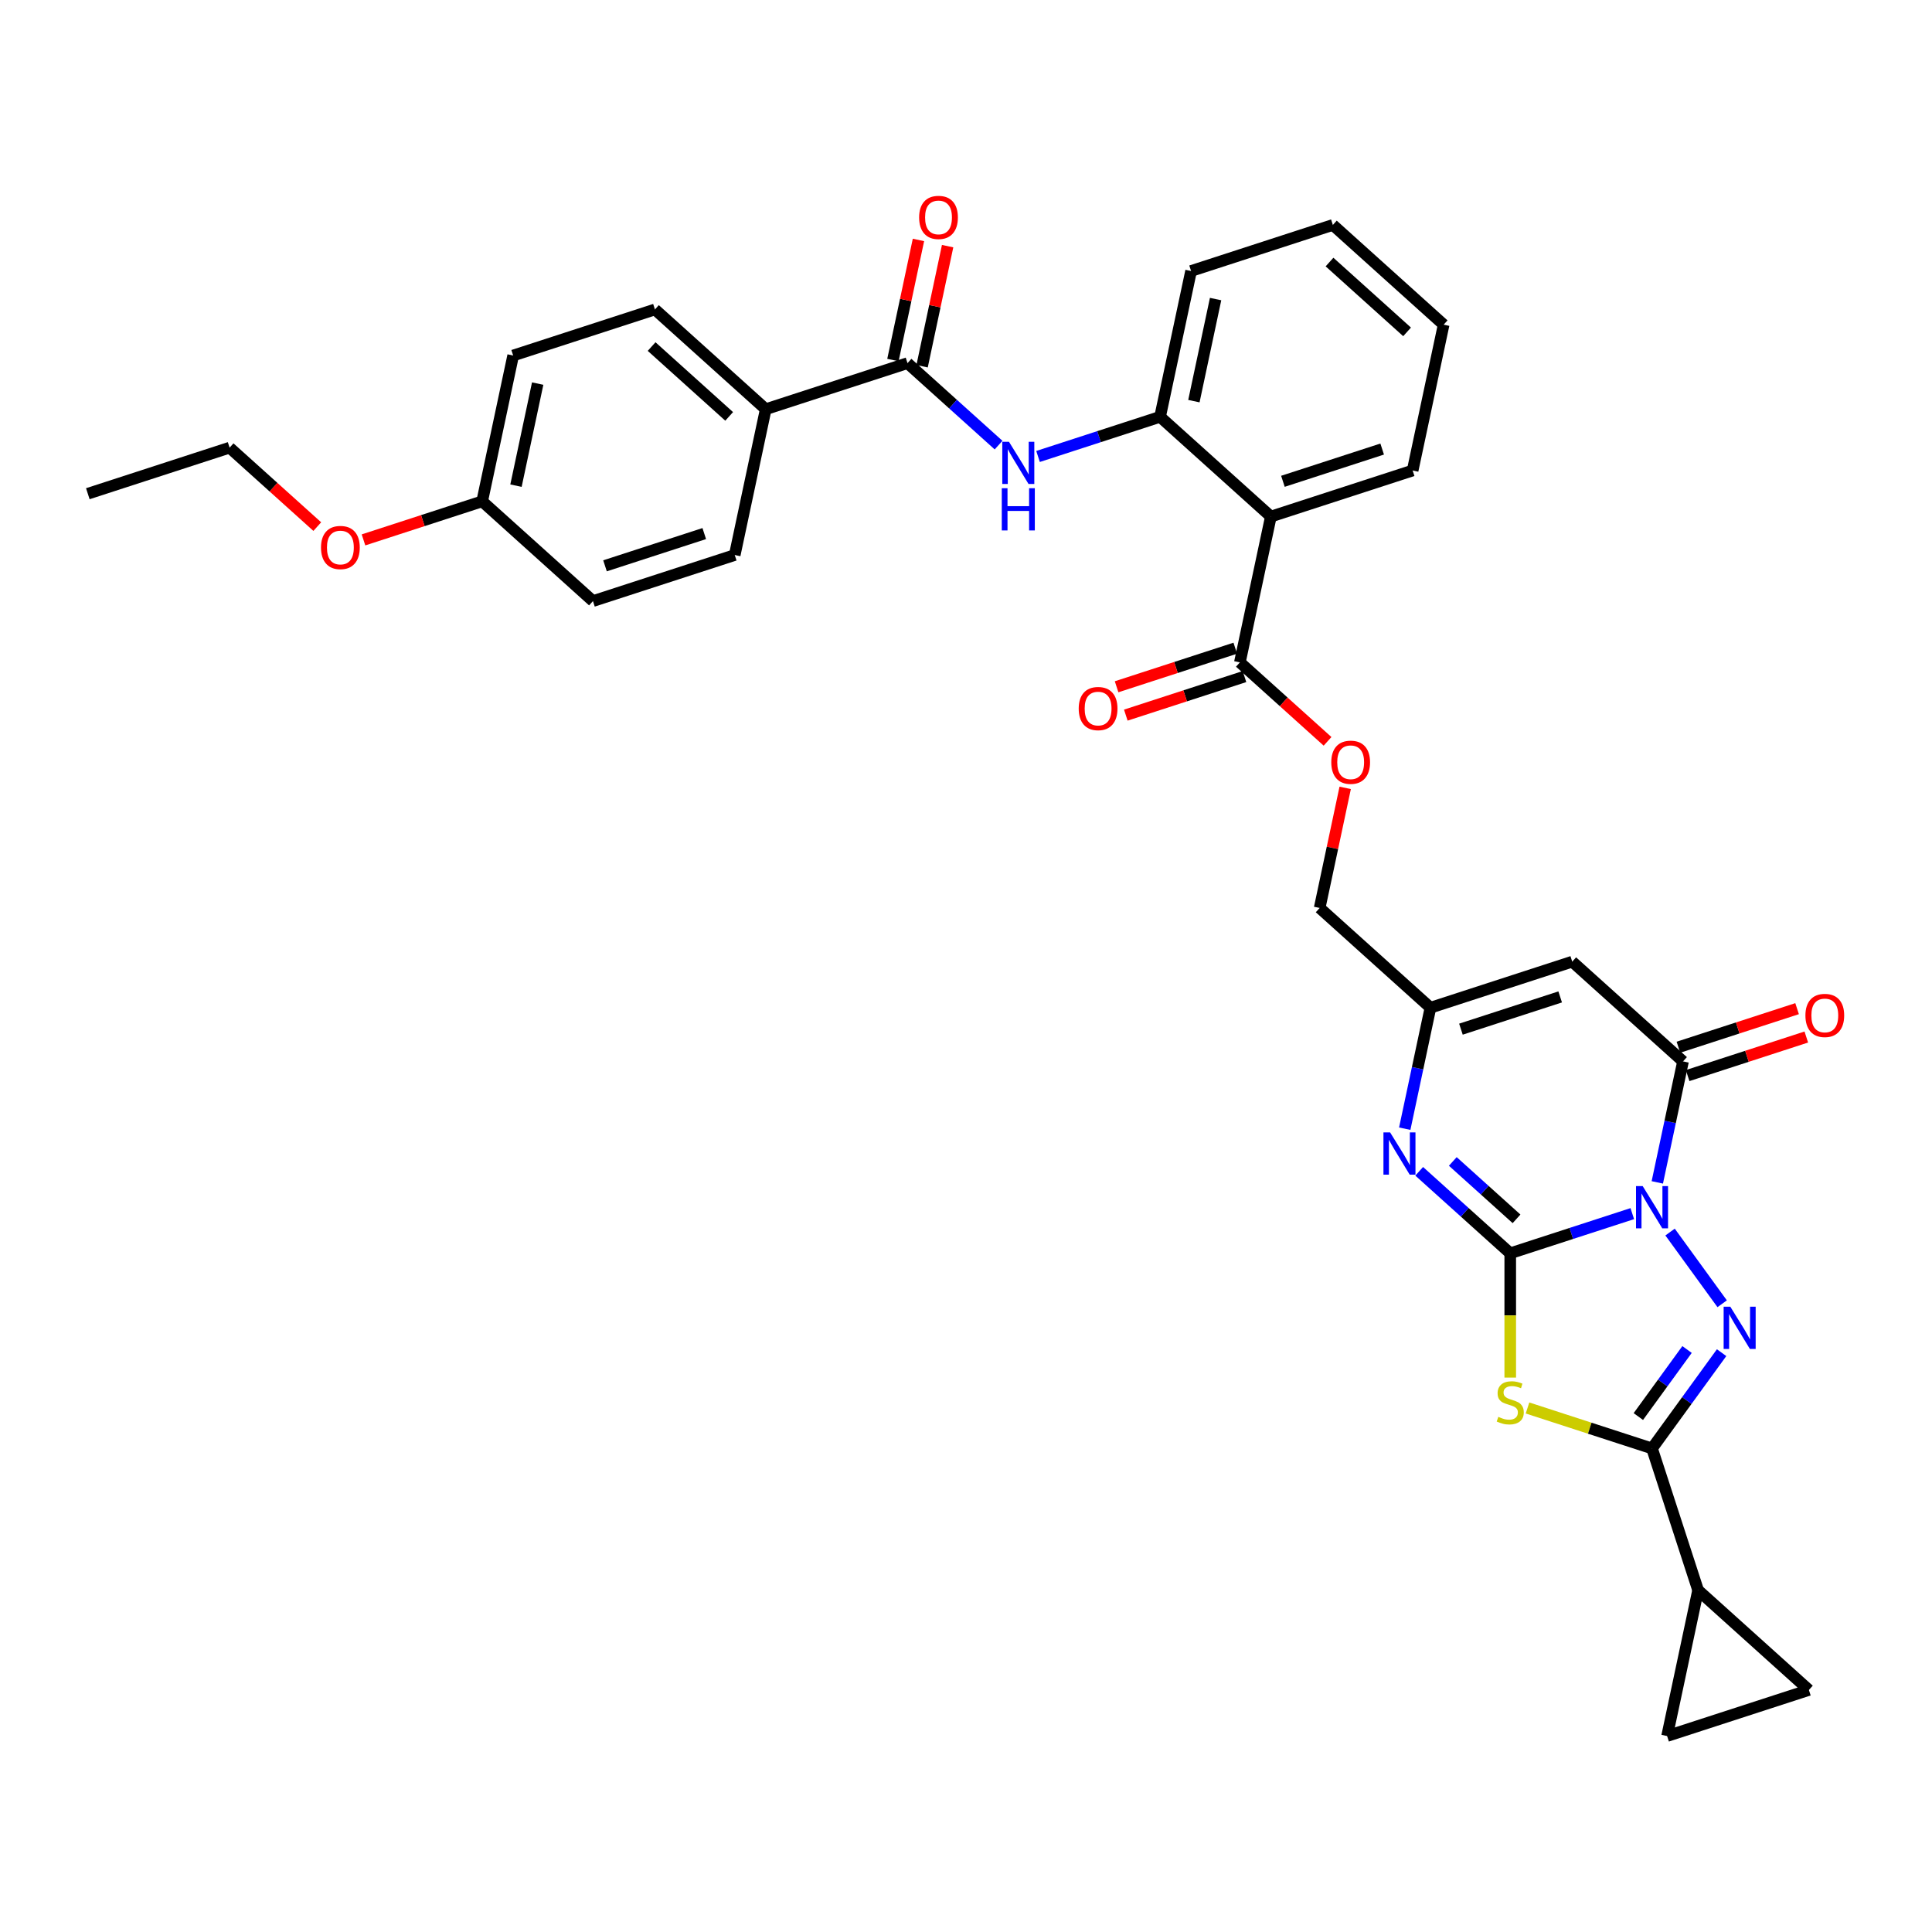 <?xml version='1.0' encoding='iso-8859-1'?>
<svg version='1.1' baseProfile='full'
              xmlns='http://www.w3.org/2000/svg'
                      xmlns:rdkit='http://www.rdkit.org/xml'
                      xmlns:xlink='http://www.w3.org/1999/xlink'
                  xml:space='preserve'
width='1000px' height='1000px' viewBox='0 0 1000 1000'>
<!-- END OF HEADER -->
<rect style='opacity:1.0;fill:#FFFFFF;stroke:none' width='1000' height='1000' x='0' y='0'> </rect>
<path class='bond-0' d='M 844.869,628.175 L 813.284,638.438' style='fill:none;fill-rule:evenodd;stroke:#0000FF;stroke-width:6px;stroke-linecap:butt;stroke-linejoin:miter;stroke-opacity:1' />
<path class='bond-0' d='M 813.284,638.438 L 781.699,648.7' style='fill:none;fill-rule:evenodd;stroke:#000000;stroke-width:6px;stroke-linecap:butt;stroke-linejoin:miter;stroke-opacity:1' />
<path class='bond-1' d='M 864.425,637.711 L 891.389,674.823' style='fill:none;fill-rule:evenodd;stroke:#0000FF;stroke-width:6px;stroke-linecap:butt;stroke-linejoin:miter;stroke-opacity:1' />
<path class='bond-4' d='M 857.818,612 L 864.473,580.69' style='fill:none;fill-rule:evenodd;stroke:#0000FF;stroke-width:6px;stroke-linecap:butt;stroke-linejoin:miter;stroke-opacity:1' />
<path class='bond-4' d='M 864.473,580.69 L 871.128,549.379' style='fill:none;fill-rule:evenodd;stroke:#000000;stroke-width:6px;stroke-linecap:butt;stroke-linejoin:miter;stroke-opacity:1' />
<path class='bond-2' d='M 781.699,648.7 L 781.699,680.869' style='fill:none;fill-rule:evenodd;stroke:#000000;stroke-width:6px;stroke-linecap:butt;stroke-linejoin:miter;stroke-opacity:1' />
<path class='bond-2' d='M 781.699,680.869 L 781.699,713.038' style='fill:none;fill-rule:evenodd;stroke:#CCCC00;stroke-width:6px;stroke-linecap:butt;stroke-linejoin:miter;stroke-opacity:1' />
<path class='bond-5' d='M 781.699,648.7 L 758.136,627.484' style='fill:none;fill-rule:evenodd;stroke:#000000;stroke-width:6px;stroke-linecap:butt;stroke-linejoin:miter;stroke-opacity:1' />
<path class='bond-5' d='M 758.136,627.484 L 734.573,606.267' style='fill:none;fill-rule:evenodd;stroke:#0000FF;stroke-width:6px;stroke-linecap:butt;stroke-linejoin:miter;stroke-opacity:1' />
<path class='bond-5' d='M 784.957,630.867 L 768.462,616.015' style='fill:none;fill-rule:evenodd;stroke:#000000;stroke-width:6px;stroke-linecap:butt;stroke-linejoin:miter;stroke-opacity:1' />
<path class='bond-5' d='M 768.462,616.015 L 751.968,601.164' style='fill:none;fill-rule:evenodd;stroke:#0000FF;stroke-width:6px;stroke-linecap:butt;stroke-linejoin:miter;stroke-opacity:1' />
<path class='bond-3' d='M 891.1,700.137 L 873.093,724.922' style='fill:none;fill-rule:evenodd;stroke:#0000FF;stroke-width:6px;stroke-linecap:butt;stroke-linejoin:miter;stroke-opacity:1' />
<path class='bond-3' d='M 873.093,724.922 L 855.085,749.707' style='fill:none;fill-rule:evenodd;stroke:#000000;stroke-width:6px;stroke-linecap:butt;stroke-linejoin:miter;stroke-opacity:1' />
<path class='bond-3' d='M 873.213,698.501 L 860.608,715.851' style='fill:none;fill-rule:evenodd;stroke:#0000FF;stroke-width:6px;stroke-linecap:butt;stroke-linejoin:miter;stroke-opacity:1' />
<path class='bond-3' d='M 860.608,715.851 L 848.002,733.201' style='fill:none;fill-rule:evenodd;stroke:#000000;stroke-width:6px;stroke-linecap:butt;stroke-linejoin:miter;stroke-opacity:1' />
<path class='bond-34' d='M 790.635,728.766 L 822.86,739.237' style='fill:none;fill-rule:evenodd;stroke:#CCCC00;stroke-width:6px;stroke-linecap:butt;stroke-linejoin:miter;stroke-opacity:1' />
<path class='bond-34' d='M 822.86,739.237 L 855.085,749.707' style='fill:none;fill-rule:evenodd;stroke:#000000;stroke-width:6px;stroke-linecap:butt;stroke-linejoin:miter;stroke-opacity:1' />
<path class='bond-10' d='M 855.085,749.707 L 878.93,823.093' style='fill:none;fill-rule:evenodd;stroke:#000000;stroke-width:6px;stroke-linecap:butt;stroke-linejoin:miter;stroke-opacity:1' />
<path class='bond-6' d='M 871.128,549.379 L 813.785,497.747' style='fill:none;fill-rule:evenodd;stroke:#000000;stroke-width:6px;stroke-linecap:butt;stroke-linejoin:miter;stroke-opacity:1' />
<path class='bond-18' d='M 873.513,556.718 L 904.226,546.739' style='fill:none;fill-rule:evenodd;stroke:#000000;stroke-width:6px;stroke-linecap:butt;stroke-linejoin:miter;stroke-opacity:1' />
<path class='bond-18' d='M 904.226,546.739 L 934.939,536.759' style='fill:none;fill-rule:evenodd;stroke:#FF0000;stroke-width:6px;stroke-linecap:butt;stroke-linejoin:miter;stroke-opacity:1' />
<path class='bond-18' d='M 868.744,542.041 L 899.457,532.061' style='fill:none;fill-rule:evenodd;stroke:#000000;stroke-width:6px;stroke-linecap:butt;stroke-linejoin:miter;stroke-opacity:1' />
<path class='bond-18' d='M 899.457,532.061 L 930.17,522.082' style='fill:none;fill-rule:evenodd;stroke:#FF0000;stroke-width:6px;stroke-linecap:butt;stroke-linejoin:miter;stroke-opacity:1' />
<path class='bond-35' d='M 727.089,584.213 L 733.744,552.903' style='fill:none;fill-rule:evenodd;stroke:#0000FF;stroke-width:6px;stroke-linecap:butt;stroke-linejoin:miter;stroke-opacity:1' />
<path class='bond-35' d='M 733.744,552.903 L 740.399,521.592' style='fill:none;fill-rule:evenodd;stroke:#000000;stroke-width:6px;stroke-linecap:butt;stroke-linejoin:miter;stroke-opacity:1' />
<path class='bond-8' d='M 813.785,497.747 L 740.399,521.592' style='fill:none;fill-rule:evenodd;stroke:#000000;stroke-width:6px;stroke-linecap:butt;stroke-linejoin:miter;stroke-opacity:1' />
<path class='bond-8' d='M 807.546,516.001 L 756.176,532.692' style='fill:none;fill-rule:evenodd;stroke:#000000;stroke-width:6px;stroke-linecap:butt;stroke-linejoin:miter;stroke-opacity:1' />
<path class='bond-7' d='M 657.799,267.375 L 641.756,342.852' style='fill:none;fill-rule:evenodd;stroke:#000000;stroke-width:6px;stroke-linecap:butt;stroke-linejoin:miter;stroke-opacity:1' />
<path class='bond-13' d='M 657.799,267.375 L 600.456,215.744' style='fill:none;fill-rule:evenodd;stroke:#000000;stroke-width:6px;stroke-linecap:butt;stroke-linejoin:miter;stroke-opacity:1' />
<path class='bond-27' d='M 657.799,267.375 L 731.185,243.531' style='fill:none;fill-rule:evenodd;stroke:#000000;stroke-width:6px;stroke-linecap:butt;stroke-linejoin:miter;stroke-opacity:1' />
<path class='bond-27' d='M 664.038,249.122 L 715.409,232.43' style='fill:none;fill-rule:evenodd;stroke:#000000;stroke-width:6px;stroke-linecap:butt;stroke-linejoin:miter;stroke-opacity:1' />
<path class='bond-21' d='M 740.399,521.592 L 683.056,469.96' style='fill:none;fill-rule:evenodd;stroke:#000000;stroke-width:6px;stroke-linecap:butt;stroke-linejoin:miter;stroke-opacity:1' />
<path class='bond-9' d='M 469.727,187.956 L 493.291,209.173' style='fill:none;fill-rule:evenodd;stroke:#000000;stroke-width:6px;stroke-linecap:butt;stroke-linejoin:miter;stroke-opacity:1' />
<path class='bond-9' d='M 493.291,209.173 L 516.854,230.389' style='fill:none;fill-rule:evenodd;stroke:#0000FF;stroke-width:6px;stroke-linecap:butt;stroke-linejoin:miter;stroke-opacity:1' />
<path class='bond-16' d='M 469.727,187.956 L 396.341,211.801' style='fill:none;fill-rule:evenodd;stroke:#000000;stroke-width:6px;stroke-linecap:butt;stroke-linejoin:miter;stroke-opacity:1' />
<path class='bond-19' d='M 477.275,189.561 L 483.881,158.482' style='fill:none;fill-rule:evenodd;stroke:#000000;stroke-width:6px;stroke-linecap:butt;stroke-linejoin:miter;stroke-opacity:1' />
<path class='bond-19' d='M 483.881,158.482 L 490.487,127.402' style='fill:none;fill-rule:evenodd;stroke:#FF0000;stroke-width:6px;stroke-linecap:butt;stroke-linejoin:miter;stroke-opacity:1' />
<path class='bond-19' d='M 462.18,186.352 L 468.786,155.273' style='fill:none;fill-rule:evenodd;stroke:#000000;stroke-width:6px;stroke-linecap:butt;stroke-linejoin:miter;stroke-opacity:1' />
<path class='bond-19' d='M 468.786,155.273 L 475.392,124.194' style='fill:none;fill-rule:evenodd;stroke:#FF0000;stroke-width:6px;stroke-linecap:butt;stroke-linejoin:miter;stroke-opacity:1' />
<path class='bond-14' d='M 878.93,823.093 L 936.273,874.725' style='fill:none;fill-rule:evenodd;stroke:#000000;stroke-width:6px;stroke-linecap:butt;stroke-linejoin:miter;stroke-opacity:1' />
<path class='bond-15' d='M 878.93,823.093 L 862.887,898.57' style='fill:none;fill-rule:evenodd;stroke:#000000;stroke-width:6px;stroke-linecap:butt;stroke-linejoin:miter;stroke-opacity:1' />
<path class='bond-11' d='M 537.287,236.269 L 568.872,226.006' style='fill:none;fill-rule:evenodd;stroke:#0000FF;stroke-width:6px;stroke-linecap:butt;stroke-linejoin:miter;stroke-opacity:1' />
<path class='bond-11' d='M 568.872,226.006 L 600.456,215.744' style='fill:none;fill-rule:evenodd;stroke:#000000;stroke-width:6px;stroke-linecap:butt;stroke-linejoin:miter;stroke-opacity:1' />
<path class='bond-12' d='M 641.756,342.852 L 664.448,363.283' style='fill:none;fill-rule:evenodd;stroke:#000000;stroke-width:6px;stroke-linecap:butt;stroke-linejoin:miter;stroke-opacity:1' />
<path class='bond-12' d='M 664.448,363.283 L 687.139,383.715' style='fill:none;fill-rule:evenodd;stroke:#FF0000;stroke-width:6px;stroke-linecap:butt;stroke-linejoin:miter;stroke-opacity:1' />
<path class='bond-20' d='M 639.372,335.513 L 608.659,345.492' style='fill:none;fill-rule:evenodd;stroke:#000000;stroke-width:6px;stroke-linecap:butt;stroke-linejoin:miter;stroke-opacity:1' />
<path class='bond-20' d='M 608.659,345.492 L 577.946,355.472' style='fill:none;fill-rule:evenodd;stroke:#FF0000;stroke-width:6px;stroke-linecap:butt;stroke-linejoin:miter;stroke-opacity:1' />
<path class='bond-20' d='M 644.141,350.19 L 613.428,360.17' style='fill:none;fill-rule:evenodd;stroke:#000000;stroke-width:6px;stroke-linecap:butt;stroke-linejoin:miter;stroke-opacity:1' />
<path class='bond-20' d='M 613.428,360.17 L 582.715,370.149' style='fill:none;fill-rule:evenodd;stroke:#FF0000;stroke-width:6px;stroke-linecap:butt;stroke-linejoin:miter;stroke-opacity:1' />
<path class='bond-29' d='M 600.456,215.744 L 616.499,140.267' style='fill:none;fill-rule:evenodd;stroke:#000000;stroke-width:6px;stroke-linecap:butt;stroke-linejoin:miter;stroke-opacity:1' />
<path class='bond-29' d='M 617.958,207.631 L 629.188,154.797' style='fill:none;fill-rule:evenodd;stroke:#000000;stroke-width:6px;stroke-linecap:butt;stroke-linejoin:miter;stroke-opacity:1' />
<path class='bond-36' d='M 936.273,874.725 L 862.887,898.57' style='fill:none;fill-rule:evenodd;stroke:#000000;stroke-width:6px;stroke-linecap:butt;stroke-linejoin:miter;stroke-opacity:1' />
<path class='bond-22' d='M 396.341,211.801 L 338.998,160.169' style='fill:none;fill-rule:evenodd;stroke:#000000;stroke-width:6px;stroke-linecap:butt;stroke-linejoin:miter;stroke-opacity:1' />
<path class='bond-22' d='M 377.414,215.525 L 337.274,179.382' style='fill:none;fill-rule:evenodd;stroke:#000000;stroke-width:6px;stroke-linecap:butt;stroke-linejoin:miter;stroke-opacity:1' />
<path class='bond-23' d='M 396.341,211.801 L 380.298,287.277' style='fill:none;fill-rule:evenodd;stroke:#000000;stroke-width:6px;stroke-linecap:butt;stroke-linejoin:miter;stroke-opacity:1' />
<path class='bond-17' d='M 696.269,407.802 L 689.662,438.881' style='fill:none;fill-rule:evenodd;stroke:#FF0000;stroke-width:6px;stroke-linecap:butt;stroke-linejoin:miter;stroke-opacity:1' />
<path class='bond-17' d='M 689.662,438.881 L 683.056,469.96' style='fill:none;fill-rule:evenodd;stroke:#000000;stroke-width:6px;stroke-linecap:butt;stroke-linejoin:miter;stroke-opacity:1' />
<path class='bond-25' d='M 338.998,160.169 L 265.613,184.014' style='fill:none;fill-rule:evenodd;stroke:#000000;stroke-width:6px;stroke-linecap:butt;stroke-linejoin:miter;stroke-opacity:1' />
<path class='bond-26' d='M 380.298,287.277 L 306.912,311.122' style='fill:none;fill-rule:evenodd;stroke:#000000;stroke-width:6px;stroke-linecap:butt;stroke-linejoin:miter;stroke-opacity:1' />
<path class='bond-26' d='M 364.522,276.177 L 313.151,292.868' style='fill:none;fill-rule:evenodd;stroke:#000000;stroke-width:6px;stroke-linecap:butt;stroke-linejoin:miter;stroke-opacity:1' />
<path class='bond-24' d='M 249.57,259.49 L 306.912,311.122' style='fill:none;fill-rule:evenodd;stroke:#000000;stroke-width:6px;stroke-linecap:butt;stroke-linejoin:miter;stroke-opacity:1' />
<path class='bond-28' d='M 249.57,259.49 L 218.857,269.469' style='fill:none;fill-rule:evenodd;stroke:#000000;stroke-width:6px;stroke-linecap:butt;stroke-linejoin:miter;stroke-opacity:1' />
<path class='bond-28' d='M 218.857,269.469 L 188.144,279.448' style='fill:none;fill-rule:evenodd;stroke:#FF0000;stroke-width:6px;stroke-linecap:butt;stroke-linejoin:miter;stroke-opacity:1' />
<path class='bond-38' d='M 249.57,259.49 L 265.613,184.014' style='fill:none;fill-rule:evenodd;stroke:#000000;stroke-width:6px;stroke-linecap:butt;stroke-linejoin:miter;stroke-opacity:1' />
<path class='bond-38' d='M 267.071,251.377 L 278.301,198.544' style='fill:none;fill-rule:evenodd;stroke:#000000;stroke-width:6px;stroke-linecap:butt;stroke-linejoin:miter;stroke-opacity:1' />
<path class='bond-31' d='M 731.185,243.531 L 747.228,168.055' style='fill:none;fill-rule:evenodd;stroke:#000000;stroke-width:6px;stroke-linecap:butt;stroke-linejoin:miter;stroke-opacity:1' />
<path class='bond-30' d='M 164.223,272.566 L 141.532,252.134' style='fill:none;fill-rule:evenodd;stroke:#FF0000;stroke-width:6px;stroke-linecap:butt;stroke-linejoin:miter;stroke-opacity:1' />
<path class='bond-30' d='M 141.532,252.134 L 118.841,231.703' style='fill:none;fill-rule:evenodd;stroke:#000000;stroke-width:6px;stroke-linecap:butt;stroke-linejoin:miter;stroke-opacity:1' />
<path class='bond-37' d='M 616.499,140.267 L 689.885,116.423' style='fill:none;fill-rule:evenodd;stroke:#000000;stroke-width:6px;stroke-linecap:butt;stroke-linejoin:miter;stroke-opacity:1' />
<path class='bond-33' d='M 118.841,231.703 L 45.455,255.547' style='fill:none;fill-rule:evenodd;stroke:#000000;stroke-width:6px;stroke-linecap:butt;stroke-linejoin:miter;stroke-opacity:1' />
<path class='bond-32' d='M 747.228,168.055 L 689.885,116.423' style='fill:none;fill-rule:evenodd;stroke:#000000;stroke-width:6px;stroke-linecap:butt;stroke-linejoin:miter;stroke-opacity:1' />
<path class='bond-32' d='M 728.301,171.778 L 688.16,135.636' style='fill:none;fill-rule:evenodd;stroke:#000000;stroke-width:6px;stroke-linecap:butt;stroke-linejoin:miter;stroke-opacity:1' />
<path  class='atom-0' d='M 850.255 613.929
L 857.416 625.504
Q 858.126 626.646, 859.268 628.714
Q 860.41 630.782, 860.471 630.905
L 860.471 613.929
L 863.373 613.929
L 863.373 635.782
L 860.379 635.782
L 852.693 623.127
Q 851.798 621.646, 850.841 619.948
Q 849.915 618.251, 849.638 617.726
L 849.638 635.782
L 846.798 635.782
L 846.798 613.929
L 850.255 613.929
' fill='#0000FF'/>
<path  class='atom-2' d='M 895.61 676.355
L 902.771 687.93
Q 903.481 689.072, 904.623 691.14
Q 905.765 693.208, 905.826 693.331
L 905.826 676.355
L 908.728 676.355
L 908.728 698.208
L 905.734 698.208
L 898.048 685.553
Q 897.153 684.072, 896.196 682.374
Q 895.27 680.676, 894.993 680.152
L 894.993 698.208
L 892.153 698.208
L 892.153 676.355
L 895.61 676.355
' fill='#0000FF'/>
<path  class='atom-3' d='M 775.526 733.363
Q 775.773 733.456, 776.792 733.888
Q 777.81 734.32, 778.921 734.598
Q 780.063 734.845, 781.175 734.845
Q 783.243 734.845, 784.446 733.857
Q 785.65 732.838, 785.65 731.079
Q 785.65 729.875, 785.033 729.135
Q 784.446 728.394, 783.52 727.993
Q 782.594 727.591, 781.051 727.128
Q 779.107 726.542, 777.934 725.986
Q 776.792 725.431, 775.958 724.258
Q 775.156 723.085, 775.156 721.11
Q 775.156 718.363, 777.008 716.665
Q 778.891 714.967, 782.594 714.967
Q 785.125 714.967, 787.996 716.171
L 787.286 718.548
Q 784.662 717.468, 782.687 717.468
Q 780.557 717.468, 779.384 718.363
Q 778.212 719.227, 778.242 720.739
Q 778.242 721.912, 778.829 722.622
Q 779.446 723.332, 780.31 723.733
Q 781.205 724.134, 782.687 724.597
Q 784.662 725.215, 785.835 725.832
Q 787.008 726.449, 787.841 727.715
Q 788.706 728.949, 788.706 731.079
Q 788.706 734.104, 786.669 735.74
Q 784.662 737.345, 781.298 737.345
Q 779.354 737.345, 777.872 736.913
Q 776.421 736.511, 774.693 735.801
L 775.526 733.363
' fill='#CCCC00'/>
<path  class='atom-6' d='M 719.526 586.142
L 726.687 597.717
Q 727.397 598.859, 728.539 600.927
Q 729.681 602.994, 729.742 603.118
L 729.742 586.142
L 732.644 586.142
L 732.644 607.995
L 729.65 607.995
L 721.964 595.34
Q 721.069 593.858, 720.112 592.161
Q 719.186 590.463, 718.909 589.939
L 718.909 607.995
L 716.069 607.995
L 716.069 586.142
L 719.526 586.142
' fill='#0000FF'/>
<path  class='atom-12' d='M 522.24 228.662
L 529.401 240.236
Q 530.111 241.378, 531.253 243.446
Q 532.395 245.514, 532.456 245.638
L 532.456 228.662
L 535.358 228.662
L 535.358 250.514
L 532.364 250.514
L 524.678 237.86
Q 523.783 236.378, 522.826 234.681
Q 521.901 232.983, 521.623 232.458
L 521.623 250.514
L 518.783 250.514
L 518.783 228.662
L 522.24 228.662
' fill='#0000FF'/>
<path  class='atom-12' d='M 518.521 252.7
L 521.484 252.7
L 521.484 261.99
L 532.657 261.99
L 532.657 252.7
L 535.62 252.7
L 535.62 274.552
L 532.657 274.552
L 532.657 264.459
L 521.484 264.459
L 521.484 274.552
L 518.521 274.552
L 518.521 252.7
' fill='#0000FF'/>
<path  class='atom-18' d='M 689.068 394.545
Q 689.068 389.298, 691.661 386.366
Q 694.254 383.434, 699.099 383.434
Q 703.945 383.434, 706.538 386.366
Q 709.131 389.298, 709.131 394.545
Q 709.131 399.854, 706.507 402.879
Q 703.883 405.873, 699.099 405.873
Q 694.284 405.873, 691.661 402.879
Q 689.068 399.885, 689.068 394.545
M 699.099 403.404
Q 702.433 403.404, 704.223 401.181
Q 706.044 398.928, 706.044 394.545
Q 706.044 390.255, 704.223 388.095
Q 702.433 385.903, 699.099 385.903
Q 695.766 385.903, 693.945 388.064
Q 692.155 390.224, 692.155 394.545
Q 692.155 398.959, 693.945 401.181
Q 695.766 403.404, 699.099 403.404
' fill='#FF0000'/>
<path  class='atom-19' d='M 934.483 525.596
Q 934.483 520.349, 937.076 517.417
Q 939.669 514.485, 944.514 514.485
Q 949.36 514.485, 951.953 517.417
Q 954.545 520.349, 954.545 525.596
Q 954.545 530.905, 951.922 533.93
Q 949.298 536.924, 944.514 536.924
Q 939.699 536.924, 937.076 533.93
Q 934.483 530.936, 934.483 525.596
M 944.514 534.455
Q 947.848 534.455, 949.638 532.232
Q 951.459 529.979, 951.459 525.596
Q 951.459 521.306, 949.638 519.146
Q 947.848 516.954, 944.514 516.954
Q 941.181 516.954, 939.36 519.115
Q 937.57 521.275, 937.57 525.596
Q 937.57 530.01, 939.36 532.232
Q 941.181 534.455, 944.514 534.455
' fill='#FF0000'/>
<path  class='atom-20' d='M 475.739 112.542
Q 475.739 107.295, 478.332 104.362
Q 480.925 101.43, 485.77 101.43
Q 490.616 101.43, 493.209 104.362
Q 495.802 107.295, 495.802 112.542
Q 495.802 117.85, 493.178 120.875
Q 490.555 123.869, 485.77 123.869
Q 480.956 123.869, 478.332 120.875
Q 475.739 117.881, 475.739 112.542
M 485.77 121.4
Q 489.104 121.4, 490.894 119.178
Q 492.715 116.924, 492.715 112.542
Q 492.715 108.251, 490.894 106.091
Q 489.104 103.899, 485.77 103.899
Q 482.437 103.899, 480.616 106.06
Q 478.826 108.221, 478.826 112.542
Q 478.826 116.955, 480.616 119.178
Q 482.437 121.4, 485.77 121.4
' fill='#FF0000'/>
<path  class='atom-21' d='M 558.339 366.758
Q 558.339 361.511, 560.932 358.579
Q 563.525 355.647, 568.37 355.647
Q 573.216 355.647, 575.809 358.579
Q 578.402 361.511, 578.402 366.758
Q 578.402 372.067, 575.778 375.092
Q 573.154 378.086, 568.37 378.086
Q 563.555 378.086, 560.932 375.092
Q 558.339 372.098, 558.339 366.758
M 568.37 375.616
Q 571.704 375.616, 573.494 373.394
Q 575.315 371.141, 575.315 366.758
Q 575.315 362.468, 573.494 360.307
Q 571.704 358.116, 568.37 358.116
Q 565.037 358.116, 563.216 360.276
Q 561.426 362.437, 561.426 366.758
Q 561.426 371.172, 563.216 373.394
Q 565.037 375.616, 568.37 375.616
' fill='#FF0000'/>
<path  class='atom-29' d='M 166.152 283.396
Q 166.152 278.149, 168.745 275.217
Q 171.338 272.285, 176.184 272.285
Q 181.029 272.285, 183.622 275.217
Q 186.215 278.149, 186.215 283.396
Q 186.215 288.705, 183.591 291.73
Q 180.968 294.724, 176.184 294.724
Q 171.369 294.724, 168.745 291.73
Q 166.152 288.736, 166.152 283.396
M 176.184 292.255
Q 179.517 292.255, 181.307 290.032
Q 183.128 287.779, 183.128 283.396
Q 183.128 279.106, 181.307 276.945
Q 179.517 274.754, 176.184 274.754
Q 172.85 274.754, 171.029 276.915
Q 169.239 279.075, 169.239 283.396
Q 169.239 287.81, 171.029 290.032
Q 172.85 292.255, 176.184 292.255
' fill='#FF0000'/>
</svg>
